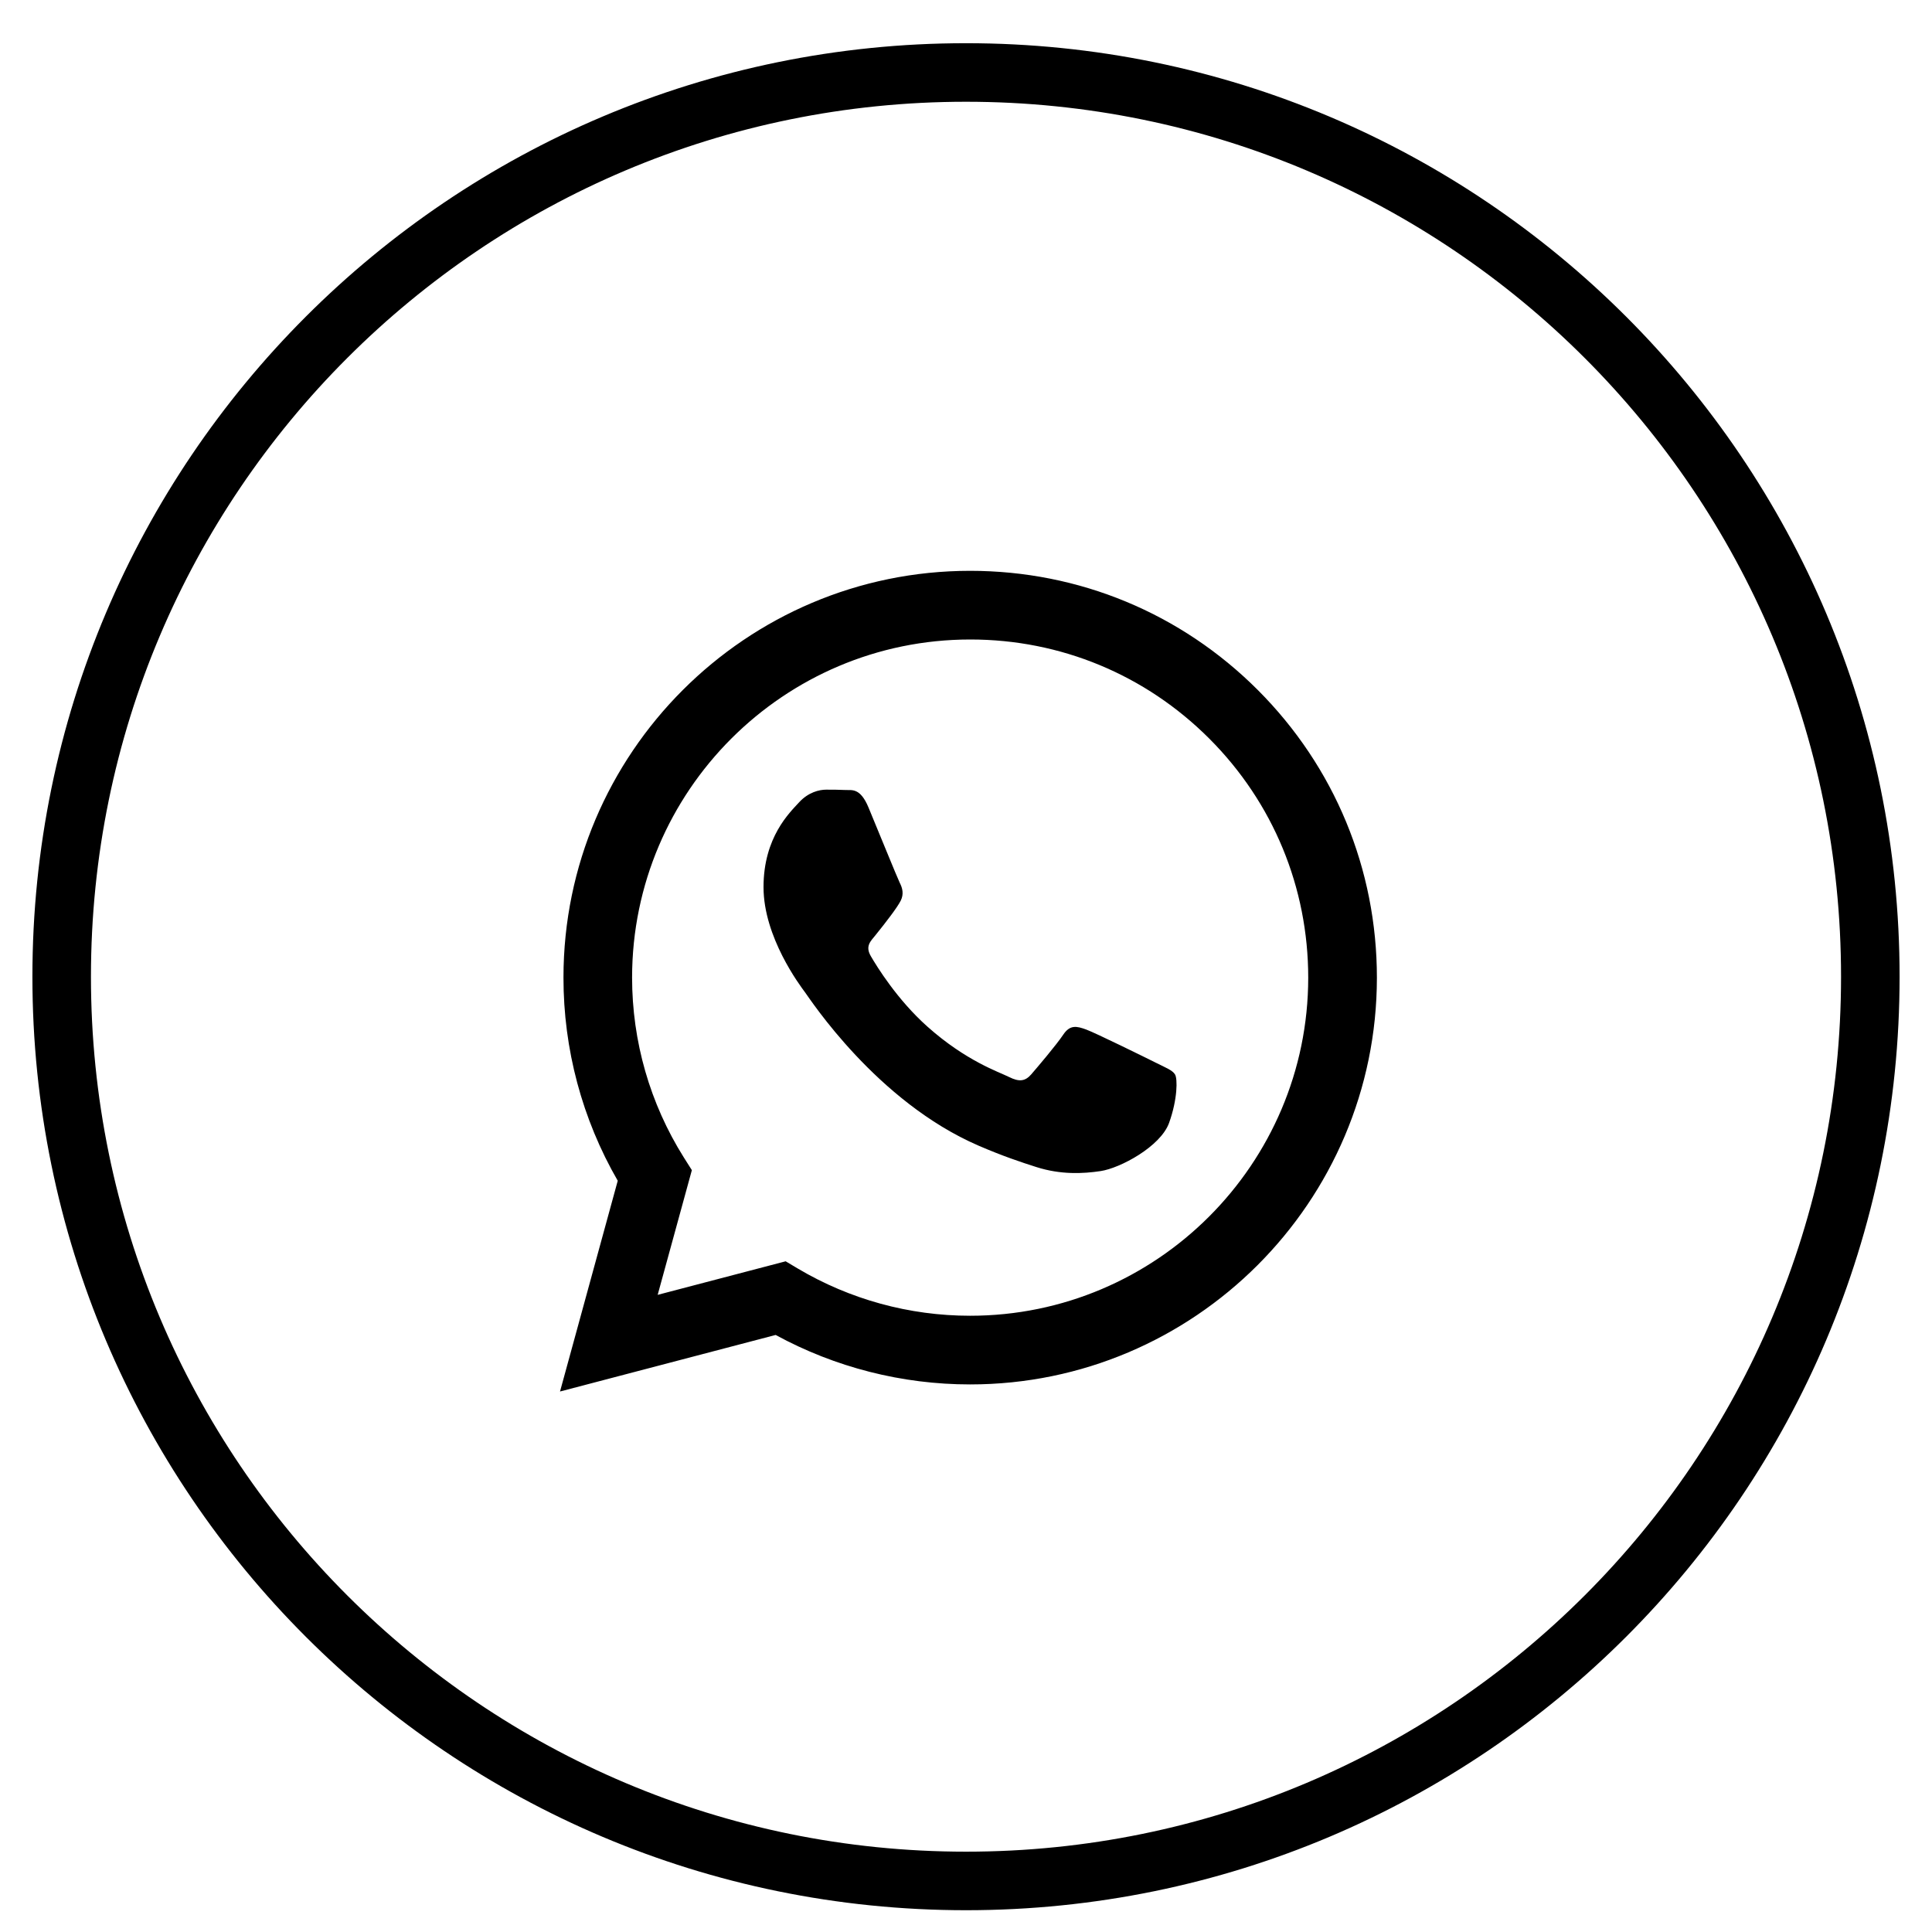 <svg width="33" height="33" viewBox="176.722 0 30.893 33" fill="none" xmlns="http://www.w3.org/2000/svg">
  <path d="M192.168 1.238C200.699 1.238 207.615 8.153 207.615 16.683C207.615 25.213 200.699 32.128 192.168 32.128C183.637 32.127 176.722 25.213 176.722 16.683C176.722 8.153 183.637 1.238 192.168 1.238Z" stroke="black"/>
  <path fill-rule="evenodd" clip-rule="evenodd" d="M197.154 11.787C195.842 10.474 194.098 9.751 192.24 9.75C188.41 9.75 185.294 12.866 185.293 16.696C185.292 17.92 185.612 19.115 186.22 20.168L185.234 23.768L188.917 22.802C189.932 23.355 191.074 23.647 192.237 23.647H192.24C196.068 23.647 199.185 20.531 199.187 16.701C199.187 14.845 198.465 13.1 197.154 11.787ZM192.24 22.474H192.237C191.201 22.474 190.185 22.195 189.298 21.669L189.088 21.544L186.902 22.117L187.486 19.987L187.348 19.769C186.77 18.849 186.465 17.787 186.465 16.696C186.467 13.513 189.057 10.923 192.242 10.923C193.784 10.923 195.234 11.525 196.324 12.616C197.414 13.707 198.014 15.158 198.014 16.701C198.012 19.884 195.422 22.474 192.24 22.474ZM195.407 18.15C195.233 18.063 194.38 17.643 194.221 17.585C194.062 17.527 193.946 17.499 193.83 17.672C193.714 17.846 193.382 18.237 193.281 18.353C193.179 18.469 193.078 18.483 192.904 18.396C192.731 18.309 192.172 18.126 191.509 17.535C190.993 17.075 190.644 16.506 190.543 16.332C190.442 16.159 190.542 16.074 190.619 15.978C190.807 15.745 190.995 15.5 191.053 15.385C191.111 15.269 191.082 15.167 191.038 15.081C190.995 14.994 190.648 14.139 190.503 13.792C190.362 13.453 190.219 13.499 190.113 13.494C190.012 13.489 189.896 13.488 189.78 13.488C189.664 13.488 189.476 13.531 189.317 13.705C189.158 13.879 188.71 14.299 188.71 15.153C188.71 16.007 189.332 16.832 189.418 16.948C189.505 17.064 190.642 18.817 192.384 19.569C192.798 19.748 193.121 19.855 193.373 19.935C193.789 20.067 194.167 20.048 194.467 20.003C194.8 19.954 195.493 19.584 195.638 19.178C195.783 18.773 195.783 18.425 195.739 18.353C195.696 18.28 195.58 18.237 195.407 18.15Z" fill="black"/>
</svg>
